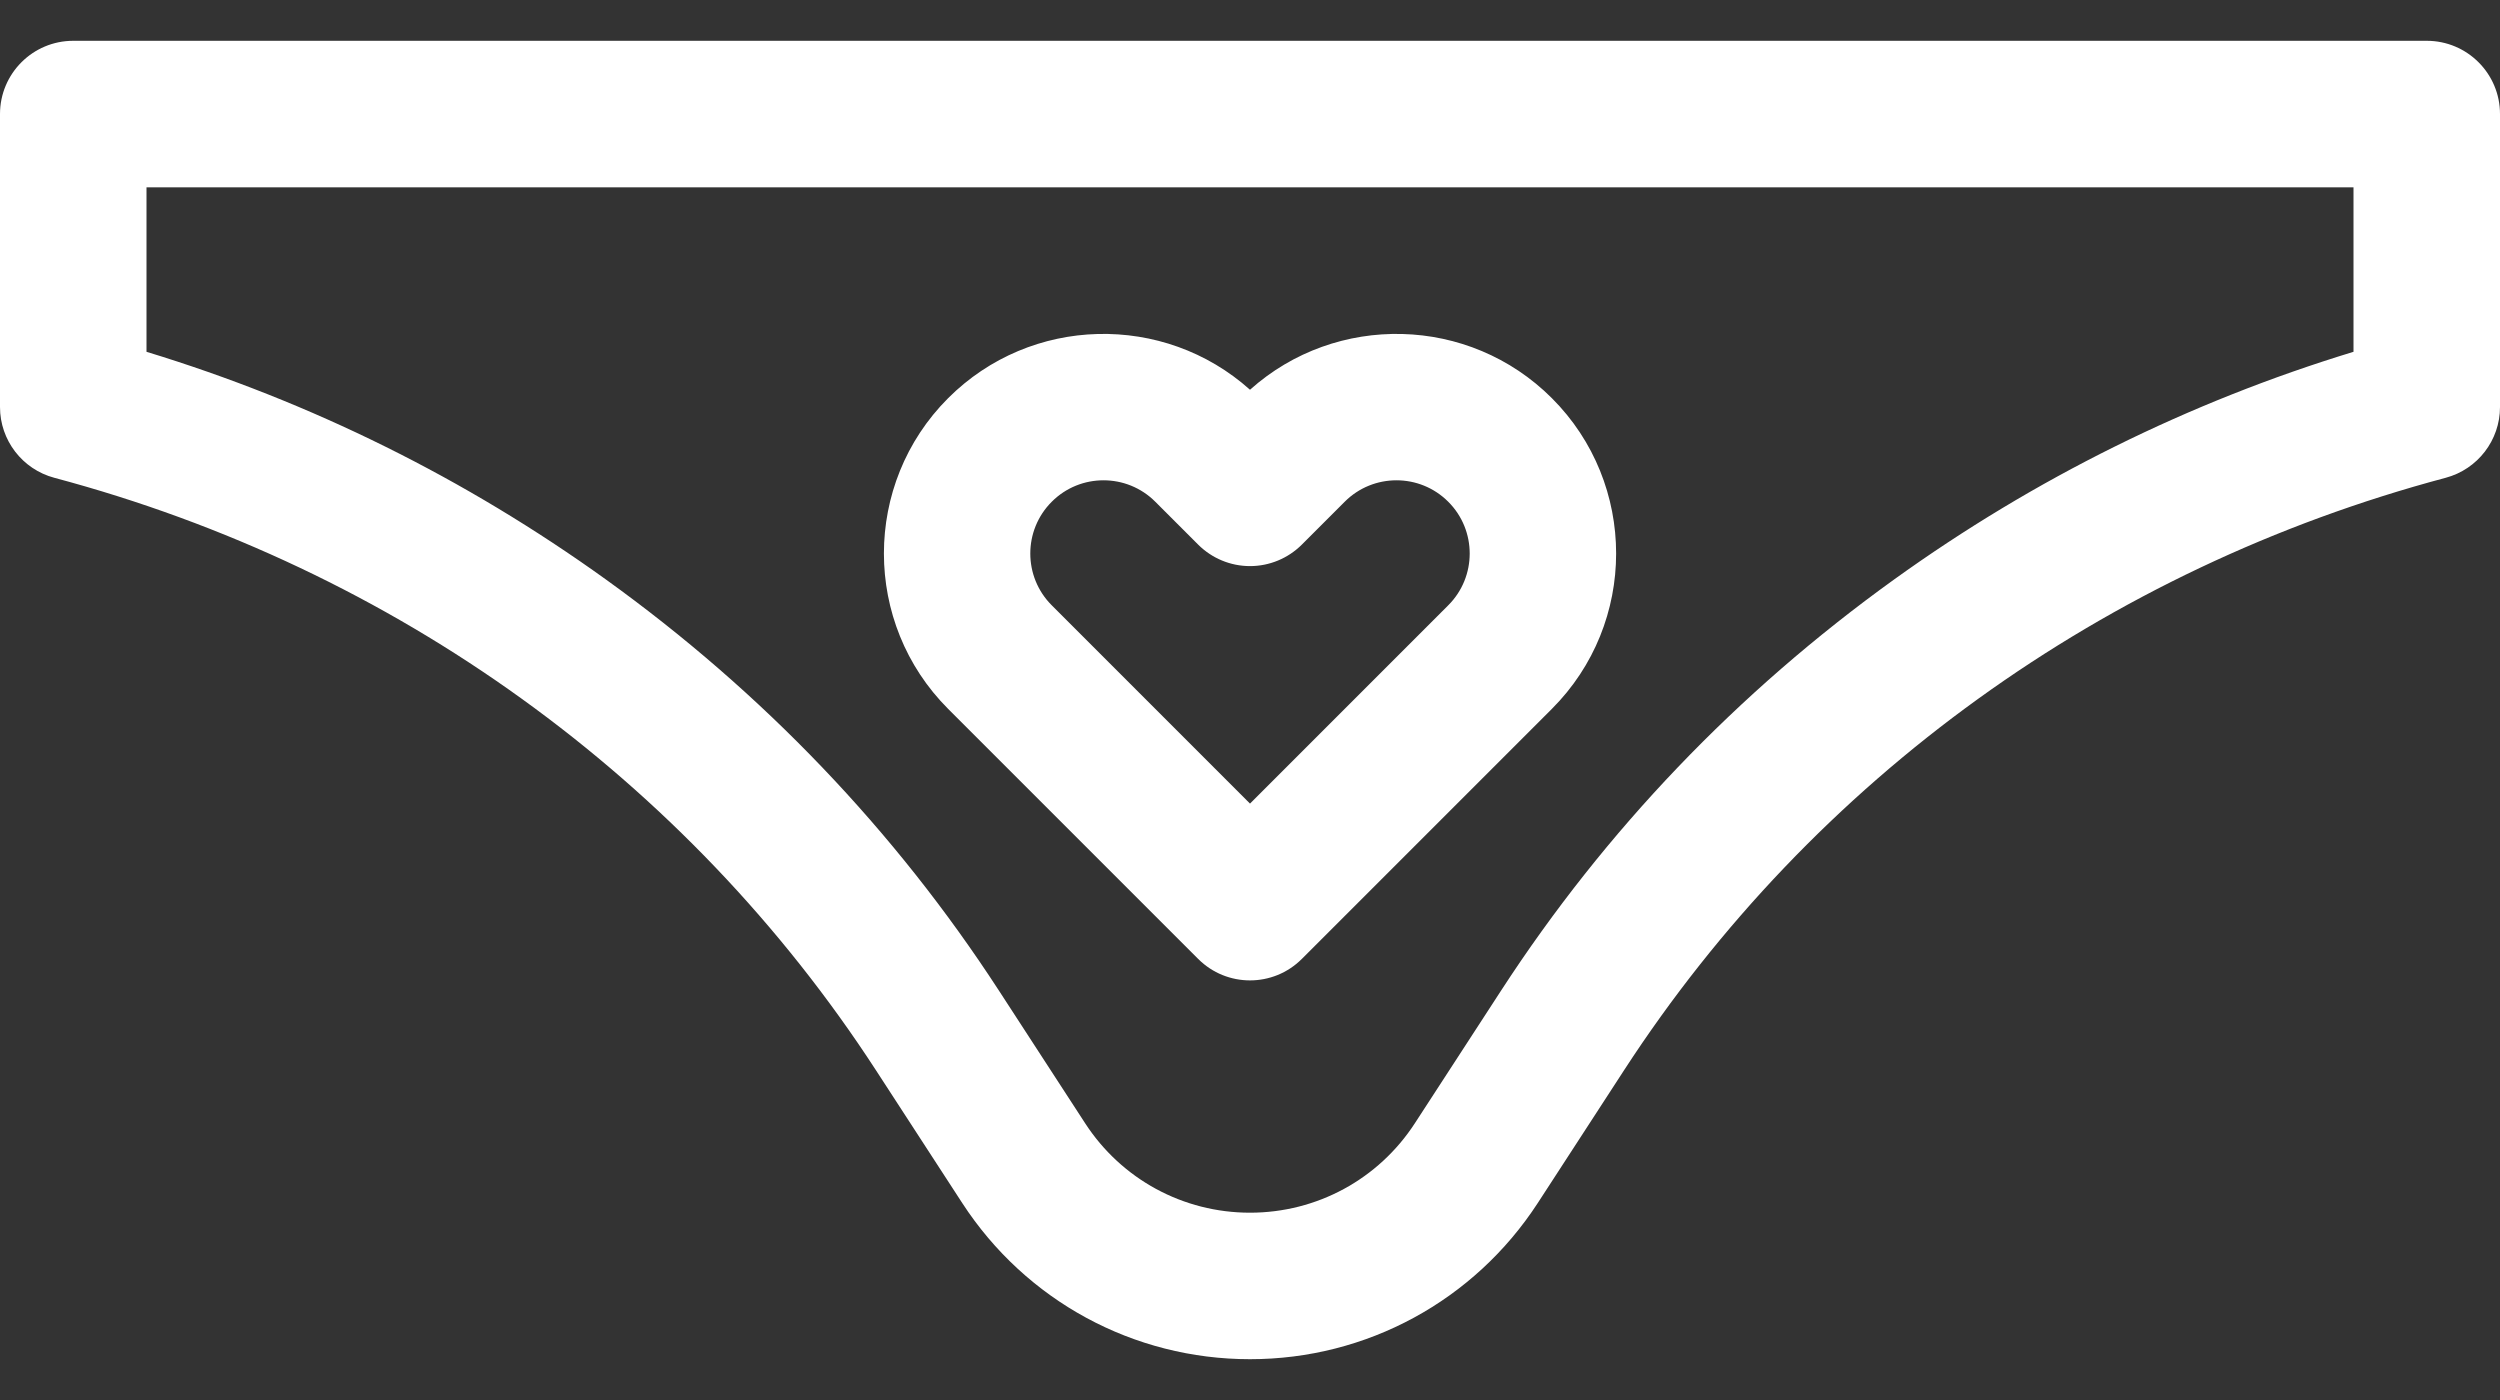 <svg width="50" height="28" viewBox="0 0 50 28" fill="none" xmlns="http://www.w3.org/2000/svg">
<rect x="0" y="0" width="50" height="28" fill="#333333" stroke="none"/>
<path d="M48.535 0.816H1.465C0.656 0.816 0 1.472 0 2.281V8.141C0 8.804 0.446 9.385 1.087 9.556C7.897 11.372 13.732 15.579 17.517 21.402L19.245 24.061C20.517 26.016 22.668 27.184 25 27.184C27.332 27.184 29.483 26.016 30.755 24.061L32.483 21.402C36.268 15.579 42.102 11.372 48.913 9.556C49.554 9.385 50 8.804 50 8.141V2.281C50 1.472 49.344 0.816 48.535 0.816ZM47.07 7.036C43.776 8.041 40.69 9.57 37.883 11.589C34.748 13.844 32.104 16.609 30.026 19.805L28.298 22.464C27.57 23.585 26.337 24.254 25 24.254C23.663 24.254 22.43 23.585 21.702 22.464L19.974 19.805C17.896 16.609 15.252 13.844 12.117 11.589C9.31 9.57 6.224 8.041 2.93 7.036V3.746H47.07V7.036ZM23.964 19.179C24.25 19.465 24.625 19.608 25 19.608C25.375 19.608 25.75 19.465 26.036 19.179L31.037 14.178C32.751 12.464 32.751 9.676 31.037 7.963C29.382 6.308 26.723 6.252 25 7.795C23.277 6.252 20.618 6.308 18.963 7.963C17.25 9.676 17.25 12.464 18.963 14.178L23.964 19.179ZM21.035 10.035C21.605 9.463 22.535 9.463 23.106 10.035L23.964 10.893C24.239 11.167 24.611 11.322 25 11.322C25.389 11.322 25.761 11.167 26.036 10.893L26.894 10.035C27.465 9.463 28.394 9.463 28.965 10.035C29.537 10.606 29.537 11.535 28.965 12.106L25 16.072L21.035 12.106C20.463 11.535 20.463 10.606 21.035 10.035Z" fill="white"/>
</svg>
